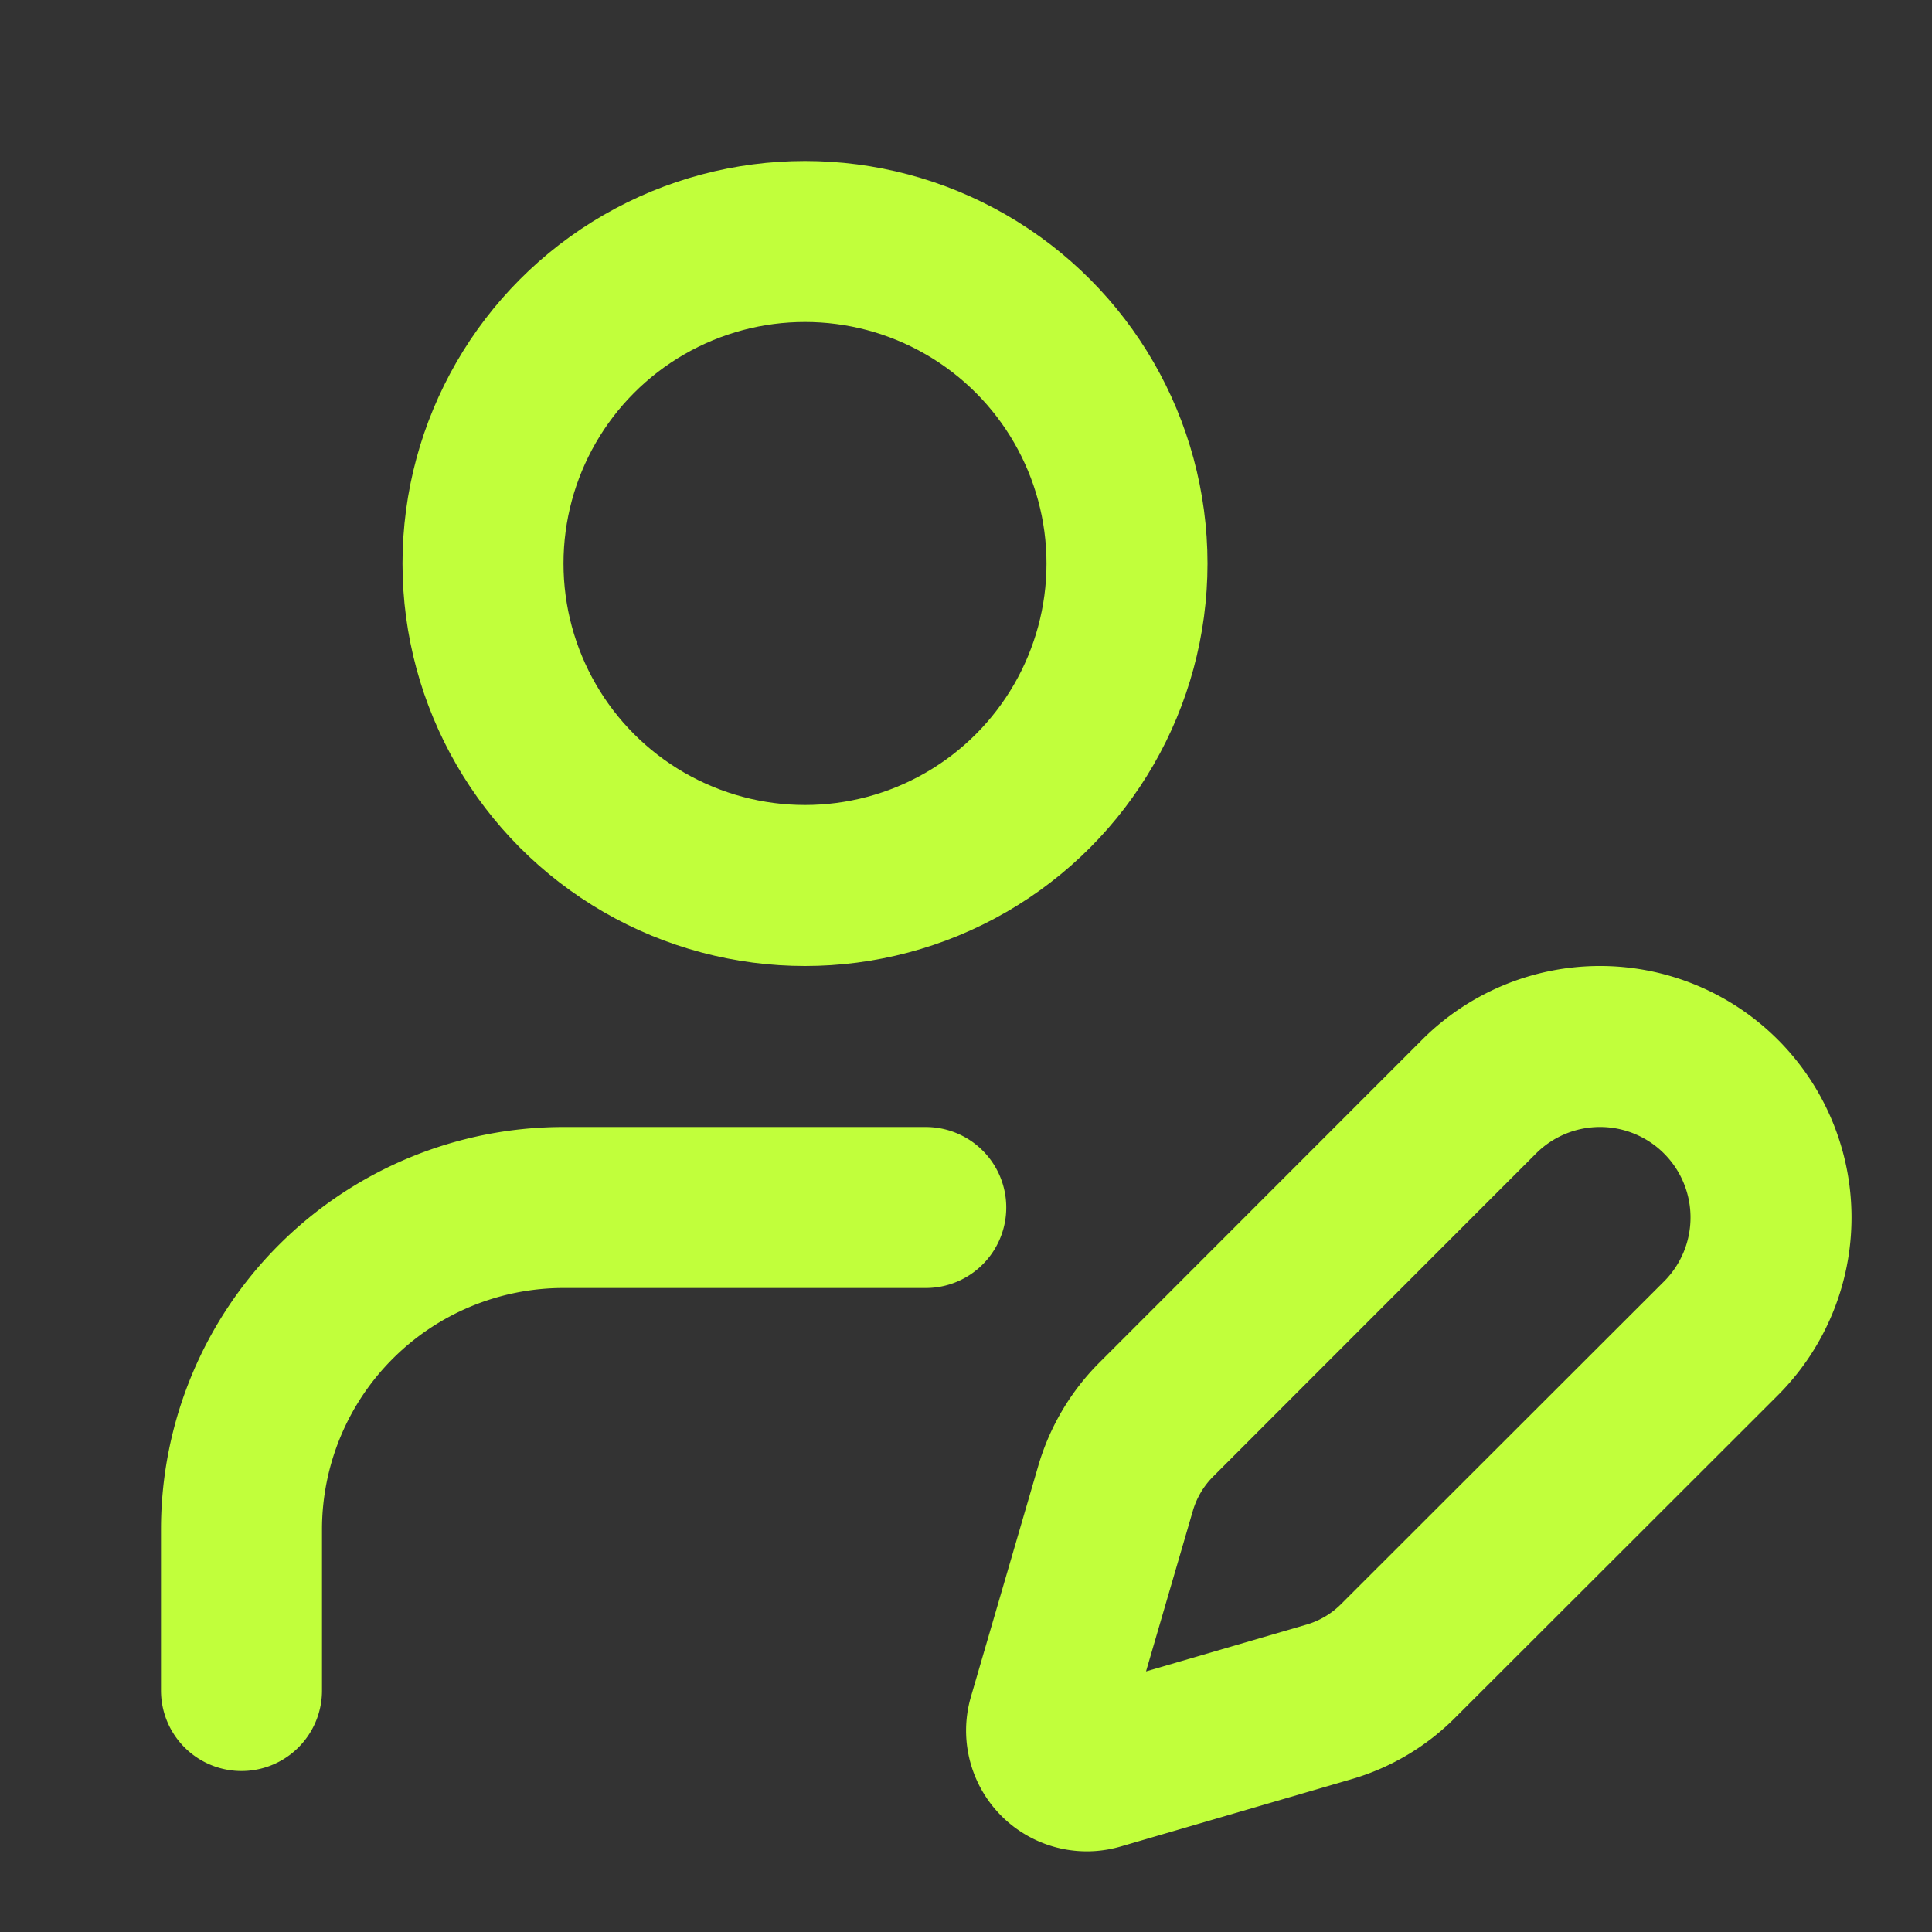 <svg xmlns="http://www.w3.org/2000/svg" width="24" height="24" fill="none" stroke="#C1FF3B" stroke-linecap="round" stroke-linejoin="round" stroke-width="2" class="lucide lucide-user-pen"><rect width="100%" height="100%" fill="#333333" stroke="none"/><path d="M11.5 15H7a4 4 0 0 0-4 4v2m18.378-4.374a1 1 0 0 0-3.004-3.004l-4.01 4.012a2 2 0 0 0-.506.854l-.837 2.87a.5.5 0 0 0 .62.62l2.87-.837a2 2 0 0 0 .854-.506z"/><circle cx="10" cy="7" r="4"/></svg>